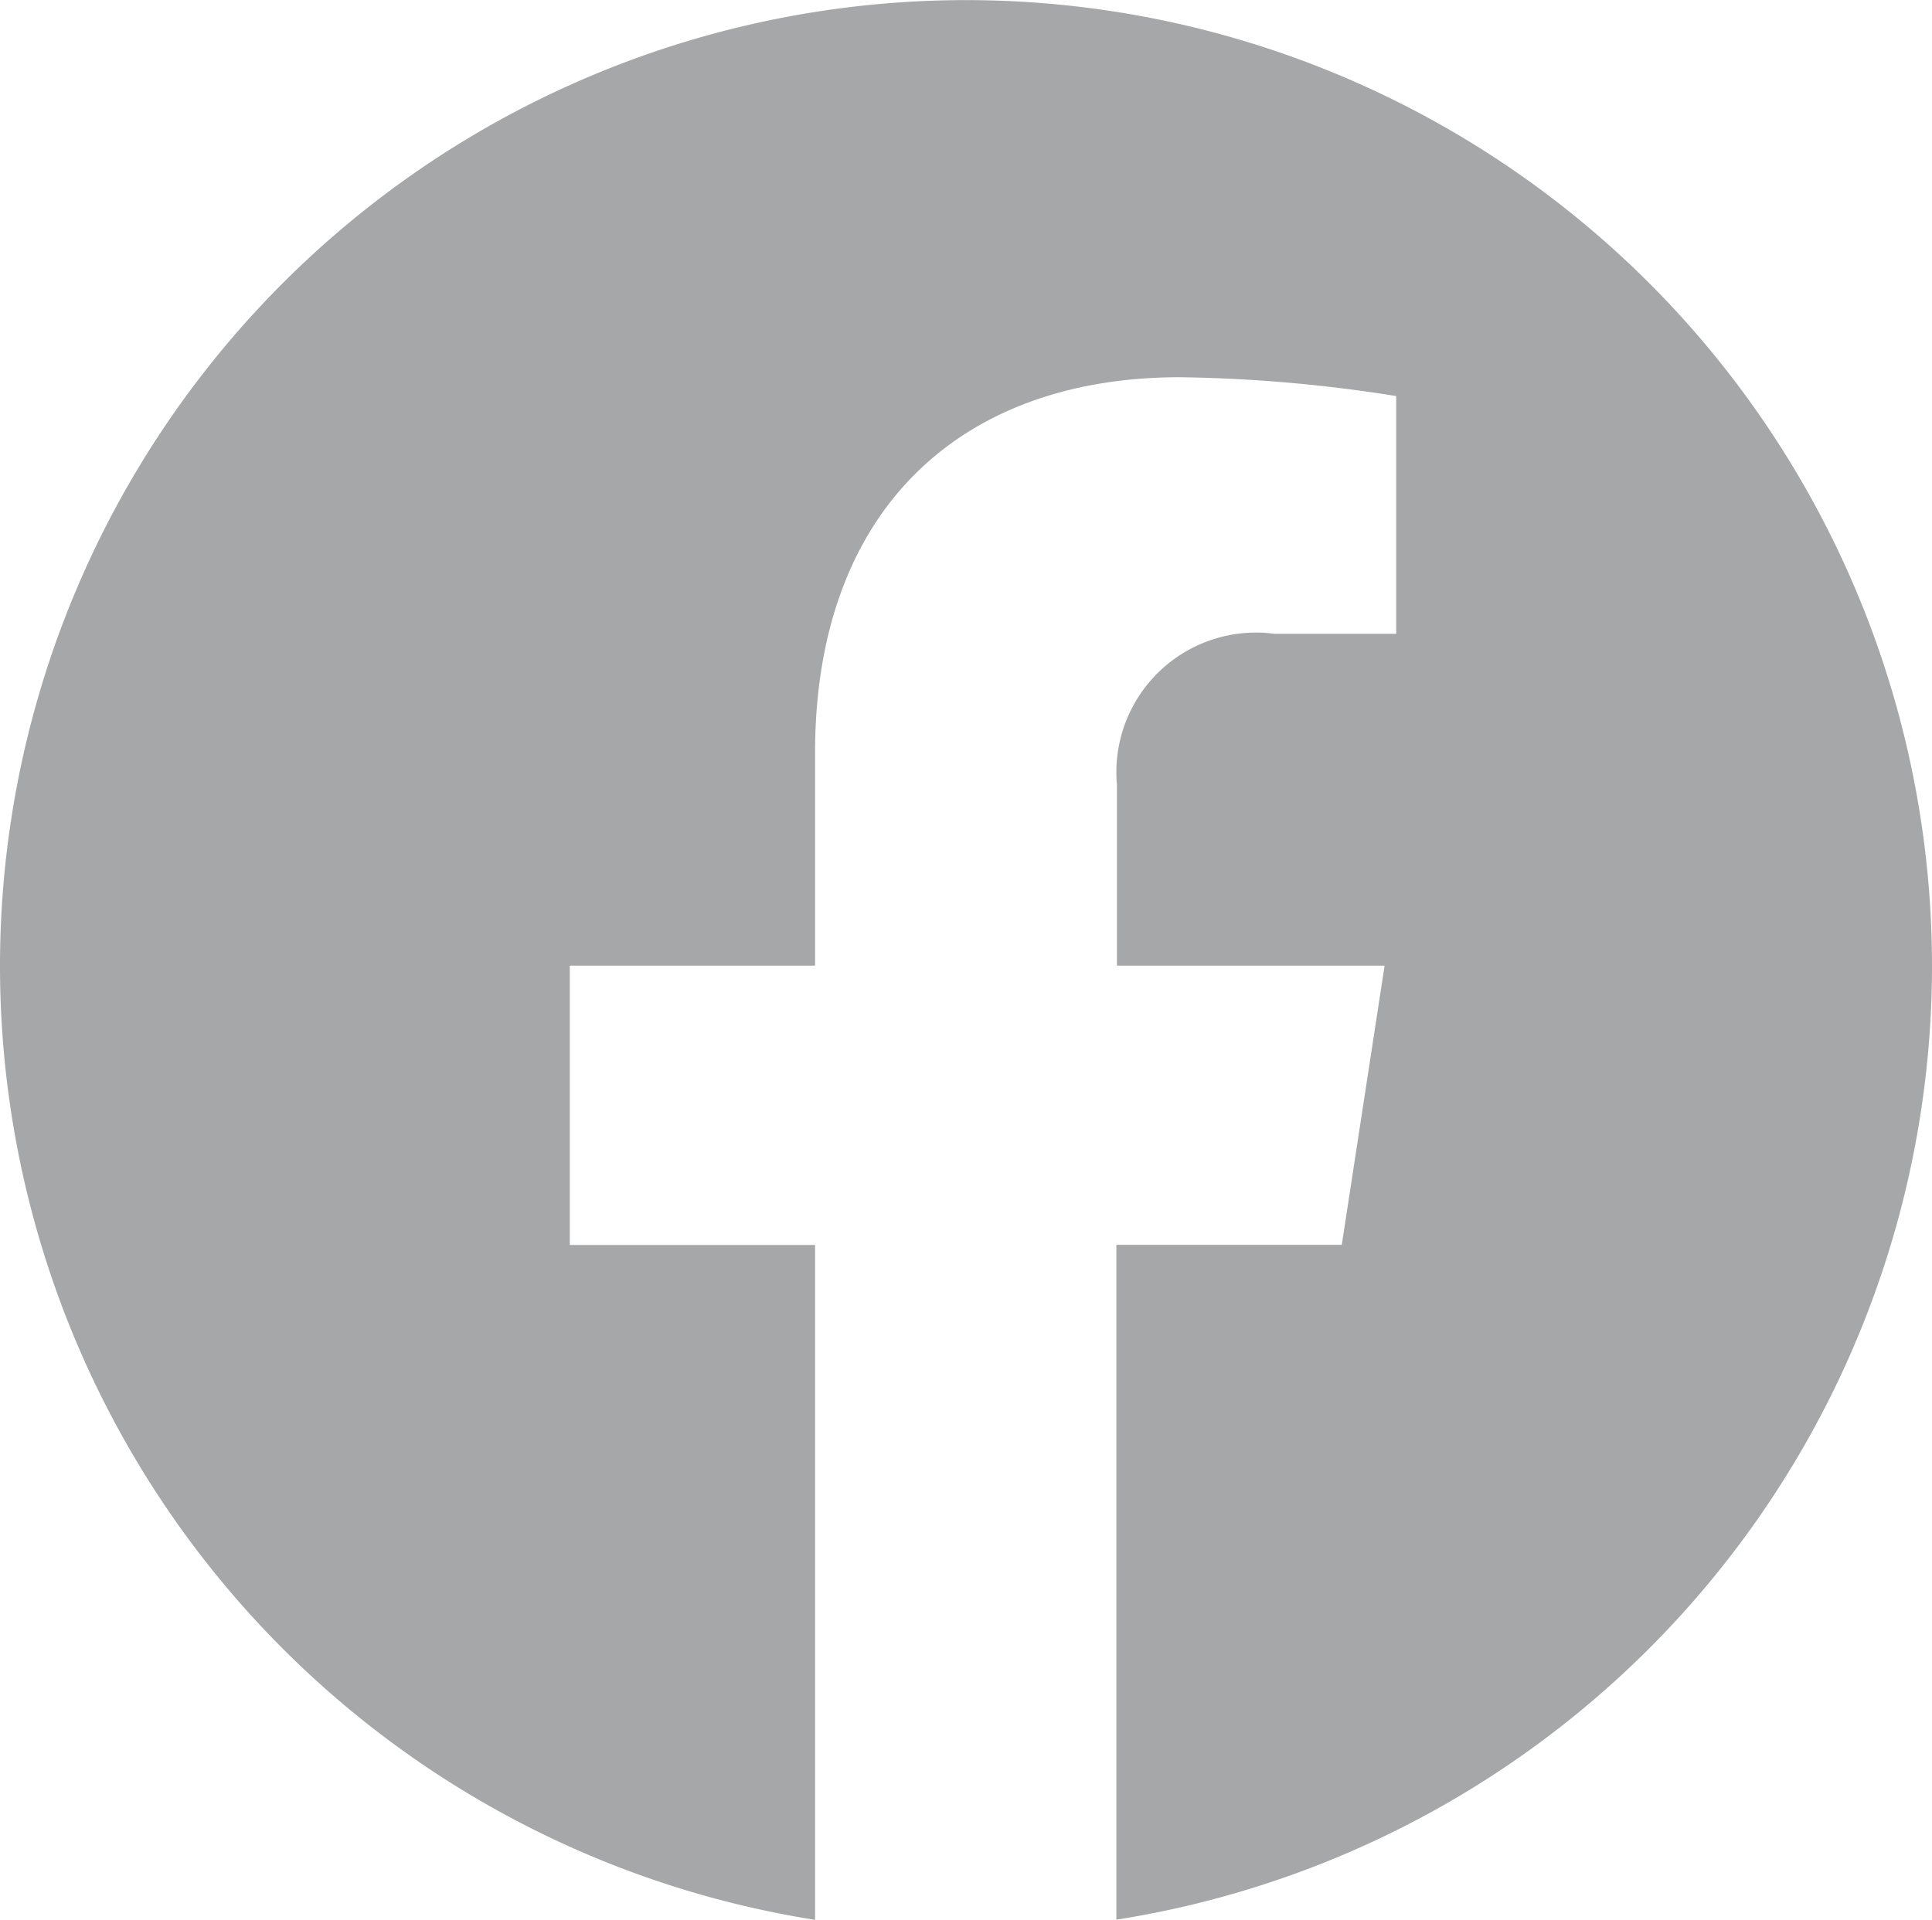 <svg xmlns="http://www.w3.org/2000/svg" xmlns:xlink="http://www.w3.org/1999/xlink" width="24" height="23.854" viewBox="0 0 24 23.854">
  <defs>
    <clipPath id="clip-path">
      <rect id="長方形_38" data-name="長方形 38" width="24" height="23.854" fill="#a5a7a8"/>
    </clipPath>
  </defs>
  <g id="グループ_11" data-name="グループ 11" transform="translate(0 -0.002)">
    <g id="グループ_10" data-name="グループ 10" transform="translate(0 0.002)" clip-path="url(#clip-path)">
      <path id="パス_33" data-name="パス 33" d="M24,12A12,12,0,1,0,10.125,23.856V15.471H7.078V12h3.047V9.358c0-3.007,1.792-4.669,4.533-4.669a18.453,18.453,0,0,1,2.686.234V7.877H15.831a1.734,1.734,0,0,0-1.956,1.874V12H17.2l-.532,3.469h-2.8v8.385A12,12,0,0,0,24,12" transform="translate(0 -0.002)" fill="#a5a7a8"/>
    </g>
  </g>
</svg>

